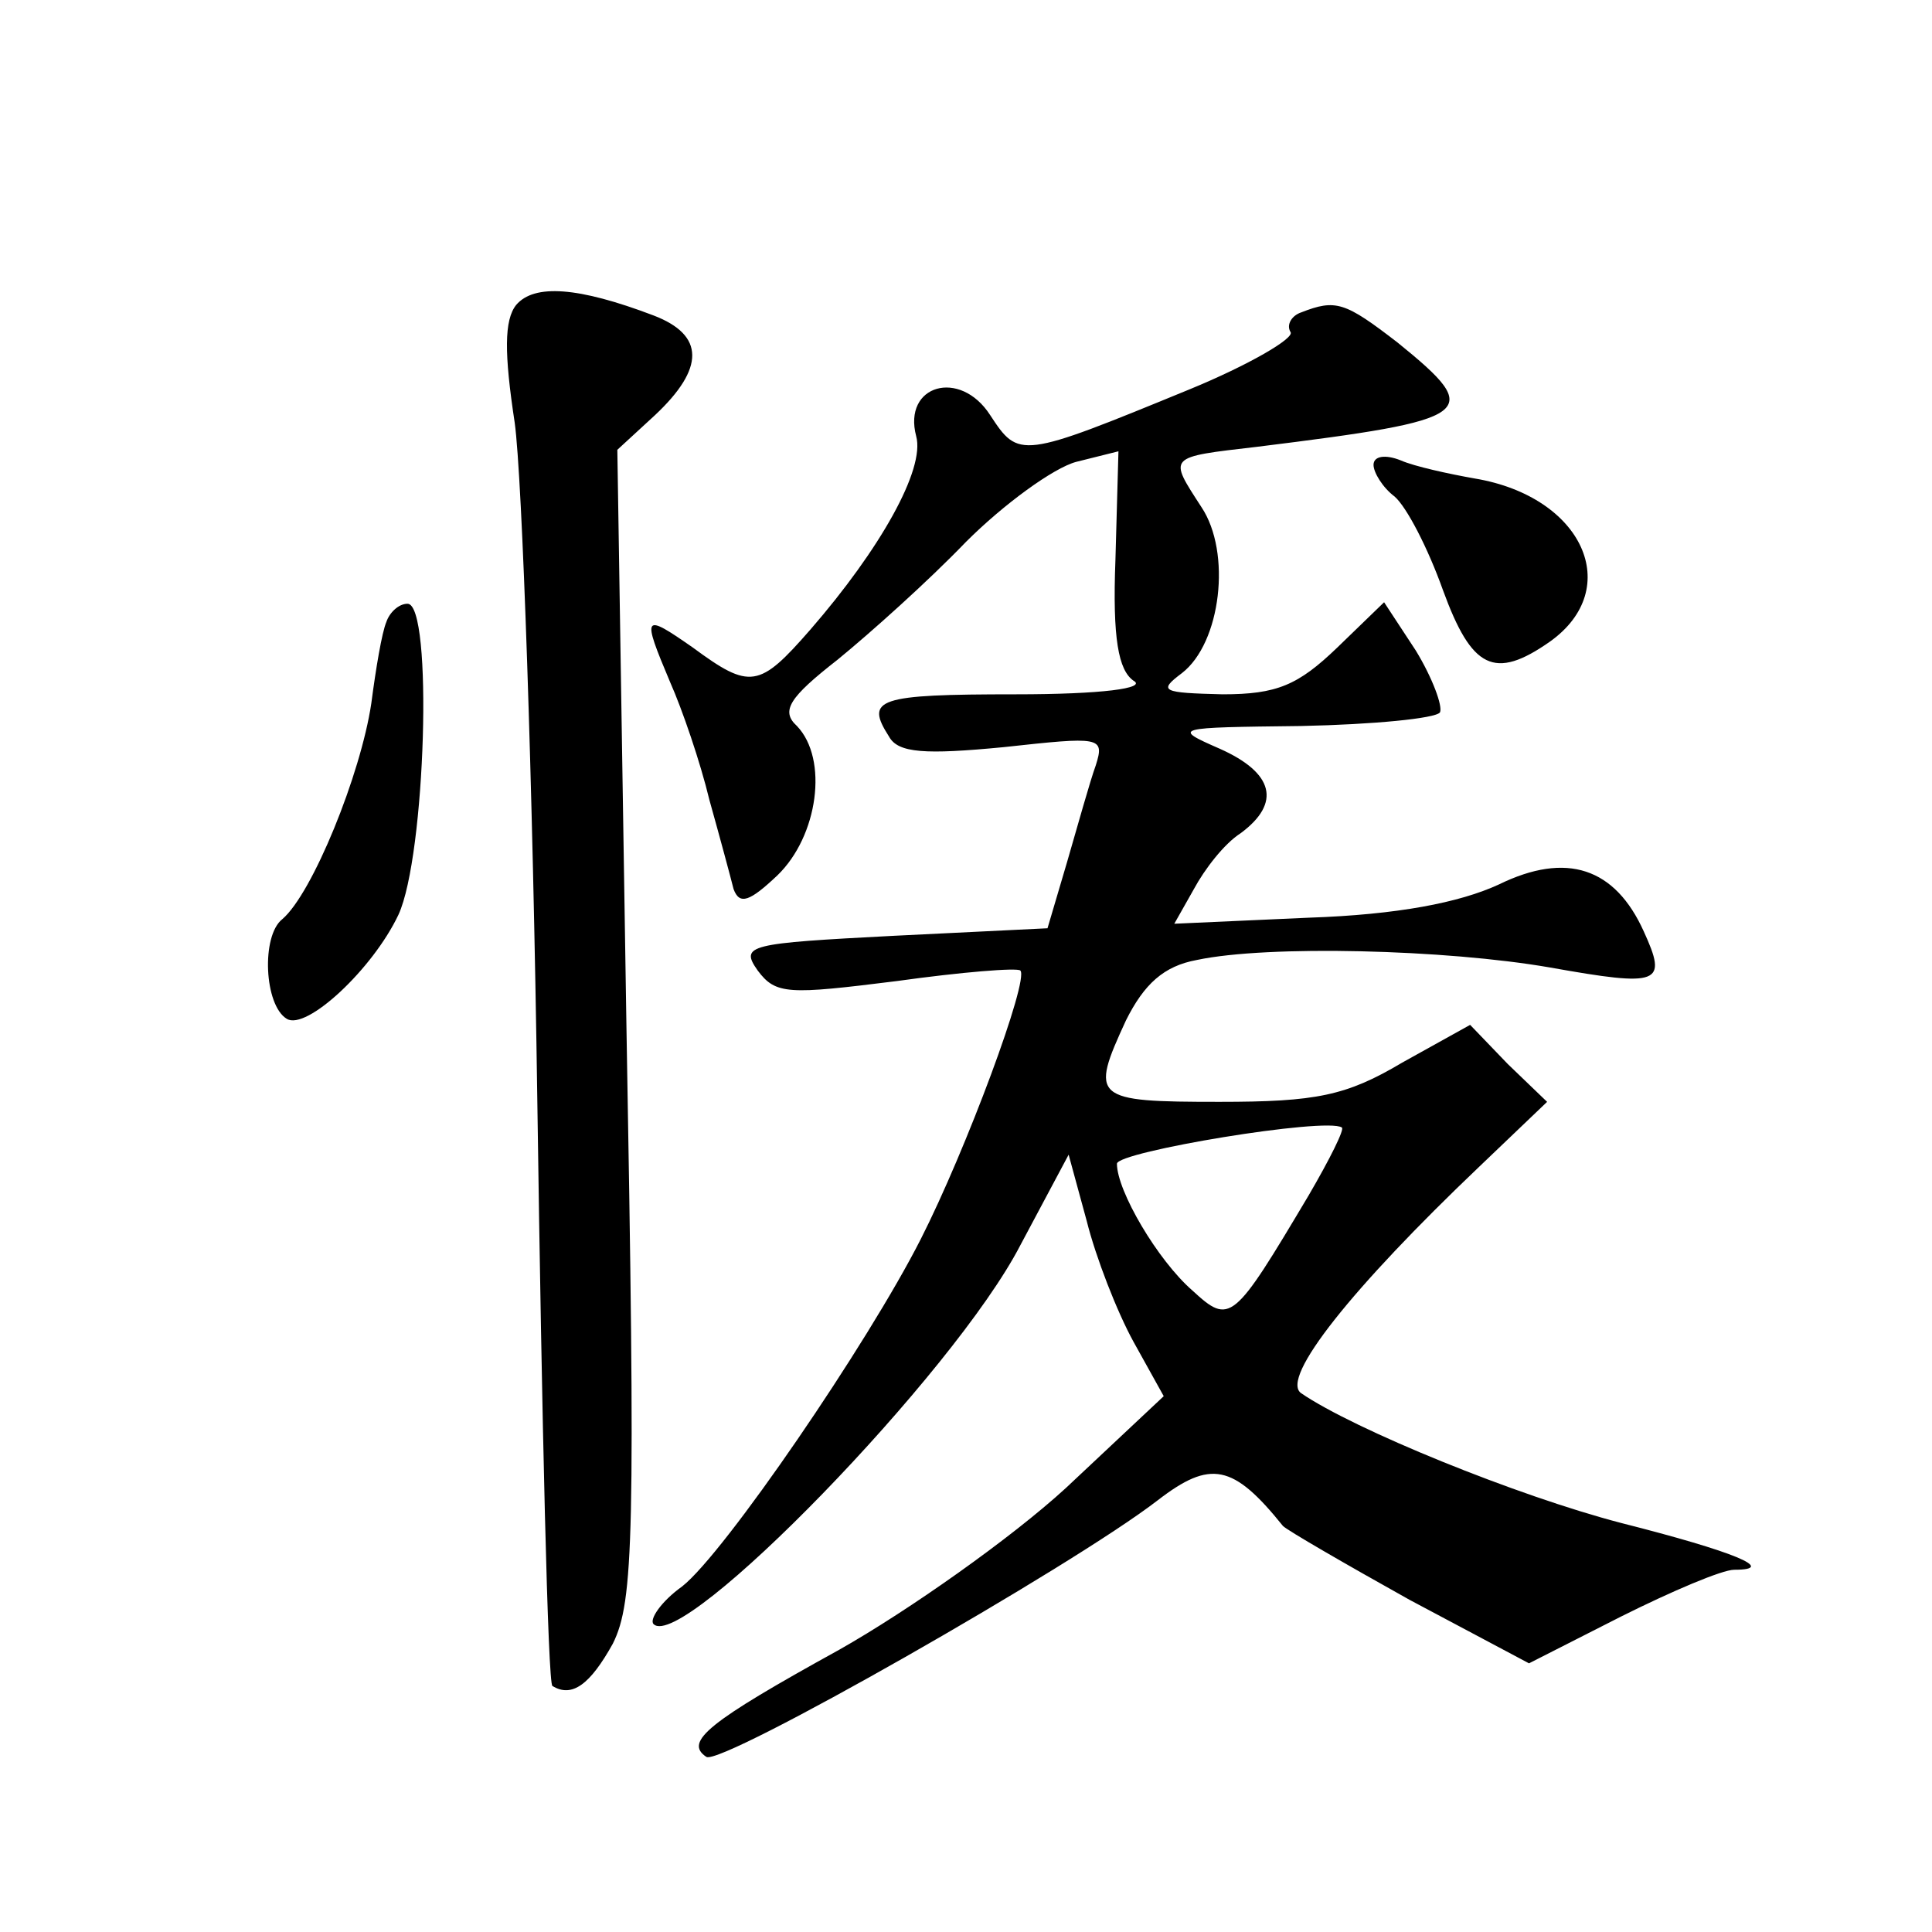 <?xml version="1.0" standalone="no"?>
<!DOCTYPE svg PUBLIC "-//W3C//DTD SVG 20010904//EN"
 "http://www.w3.org/TR/2001/REC-SVG-20010904/DTD/svg10.dtd">
<svg version="1.0" xmlns="http://www.w3.org/2000/svg"
 width="128pt" height="128pt" viewBox="0 0 128 128"
 preserveAspectRatio="xMidYMid meet">
<g transform="translate(0,128) scale(0.1,-0.1)"
fill="#0" stroke="none">
<path d="M342 1078 c-8 -10 -8 -32 -1 -78 5 -36 12 -238 15 -450 3 -212 7 -386
10 -387 13 -8 25 1 40 28 14 28 15 72 9 411 l-6 380 25 23 c33 31 33 53 -1 66 -50
19 -79 21 -91 7z M862 1073 c-6 -2 -10 -8 -7 -13 3 -4 -28 -22 -67 -38 -112 -46
-113 -46 -132 -17 -20 31 -58 20 -49 -14 6 -22 -24 -75 -70 -128 -34 -39 -40 -40
-78 -12 -33 23 -34 22 -15 -23 8 -18 20 -53 26 -78 7 -25 14 -51 16 -59 4 -11 11
-8 29 9 27 26 34 77 13 99 -11 10 -5 19 27 44 22 18 60 52 85 78 25 25 58 49 73
53 l28 7 -2 -72 c-2 -52 2 -73 12 -80 9 -5 -21 -9 -78 -9 -92 0 -100 -3 -84 -28
6 -11 24 -12 76 -7 64 7 67 7 61 -12 -4 -11 -12 -40 -19 -64 l-13 -44 -102 -5 c-96
-5 -102 -6 -90 -23 12 -16 20 -16 92 -7 43 6 80 9 82 7 6 -6 -36 -119 -66 -178
-35 -69 -130 -208 -158 -230 -14 -10 -22 -22 -19 -25 19 -19 199 166 243 251 l32
60 12 -44 c6 -24 20 -60 31 -80 l20 -36 -65 -61 c-36 -33 -104 -81 -150 -107 -87
-48 -103 -61 -88 -71 10 -6 242 126 299 170 35 27 50 24 83 -17 3 -3 41 -25 84
-49 l79 -42 61 31 c34 17 67 31 75 31 29 0 0 12 -75 31 -69 18 -177 62 -212 86
-14 10 34 70 118 150 l45 43 -26 25 -25 26 -45 -25 c-37 -22 -57 -26 -121 -26 -84
0 -86 2 -62 54 12 24 25 36 47 40 47 10 165 7 234 -5 73 -13 78 -11 62 24 -19 42
-51 53 -96 31 -26 -12 -67 -20 -126 -22 l-89 -4 13 23 c7 13 20 30 31 37 27 20
22 40 -14 56 -32 14 -30 14 54 15 48 1 89 5 92 9 2 4 -5 23 -16 41 l-21 32 -31
-30 c-26 -25 -40 -31 -76 -31 -40 1 -43 2 -27 14 26 20 33 80 13 110 -22 34 -23
33 37 40 145 18 151 22 93 69 -35 27 -41 29 -64 20z m5 -585 c-50 -84 -52 -86 -77
-63 -23 20 -50 66 -50 84 0 8 139 31 149 24 2 -1 -8 -21 -22 -45z M910 972 c0 -5
6 -15 14 -21 8 -7 22 -34 32 -62 19 -52 34 -60 71 -34 49 35 22 96 -50 108 -17
3 -40 8 -49 12 -10 4 -18 3 -18 -3z M256 868 c-3 -7 -7 -31 -10 -54 -7 -47 -39
-126 -59 -143 -14 -11 -12 -57 3 -66 13 -8 57 33 74 69 18 39 23 206 6 206 -6 0
-12 -6 -14 -12z"/>
</g>
</svg>
